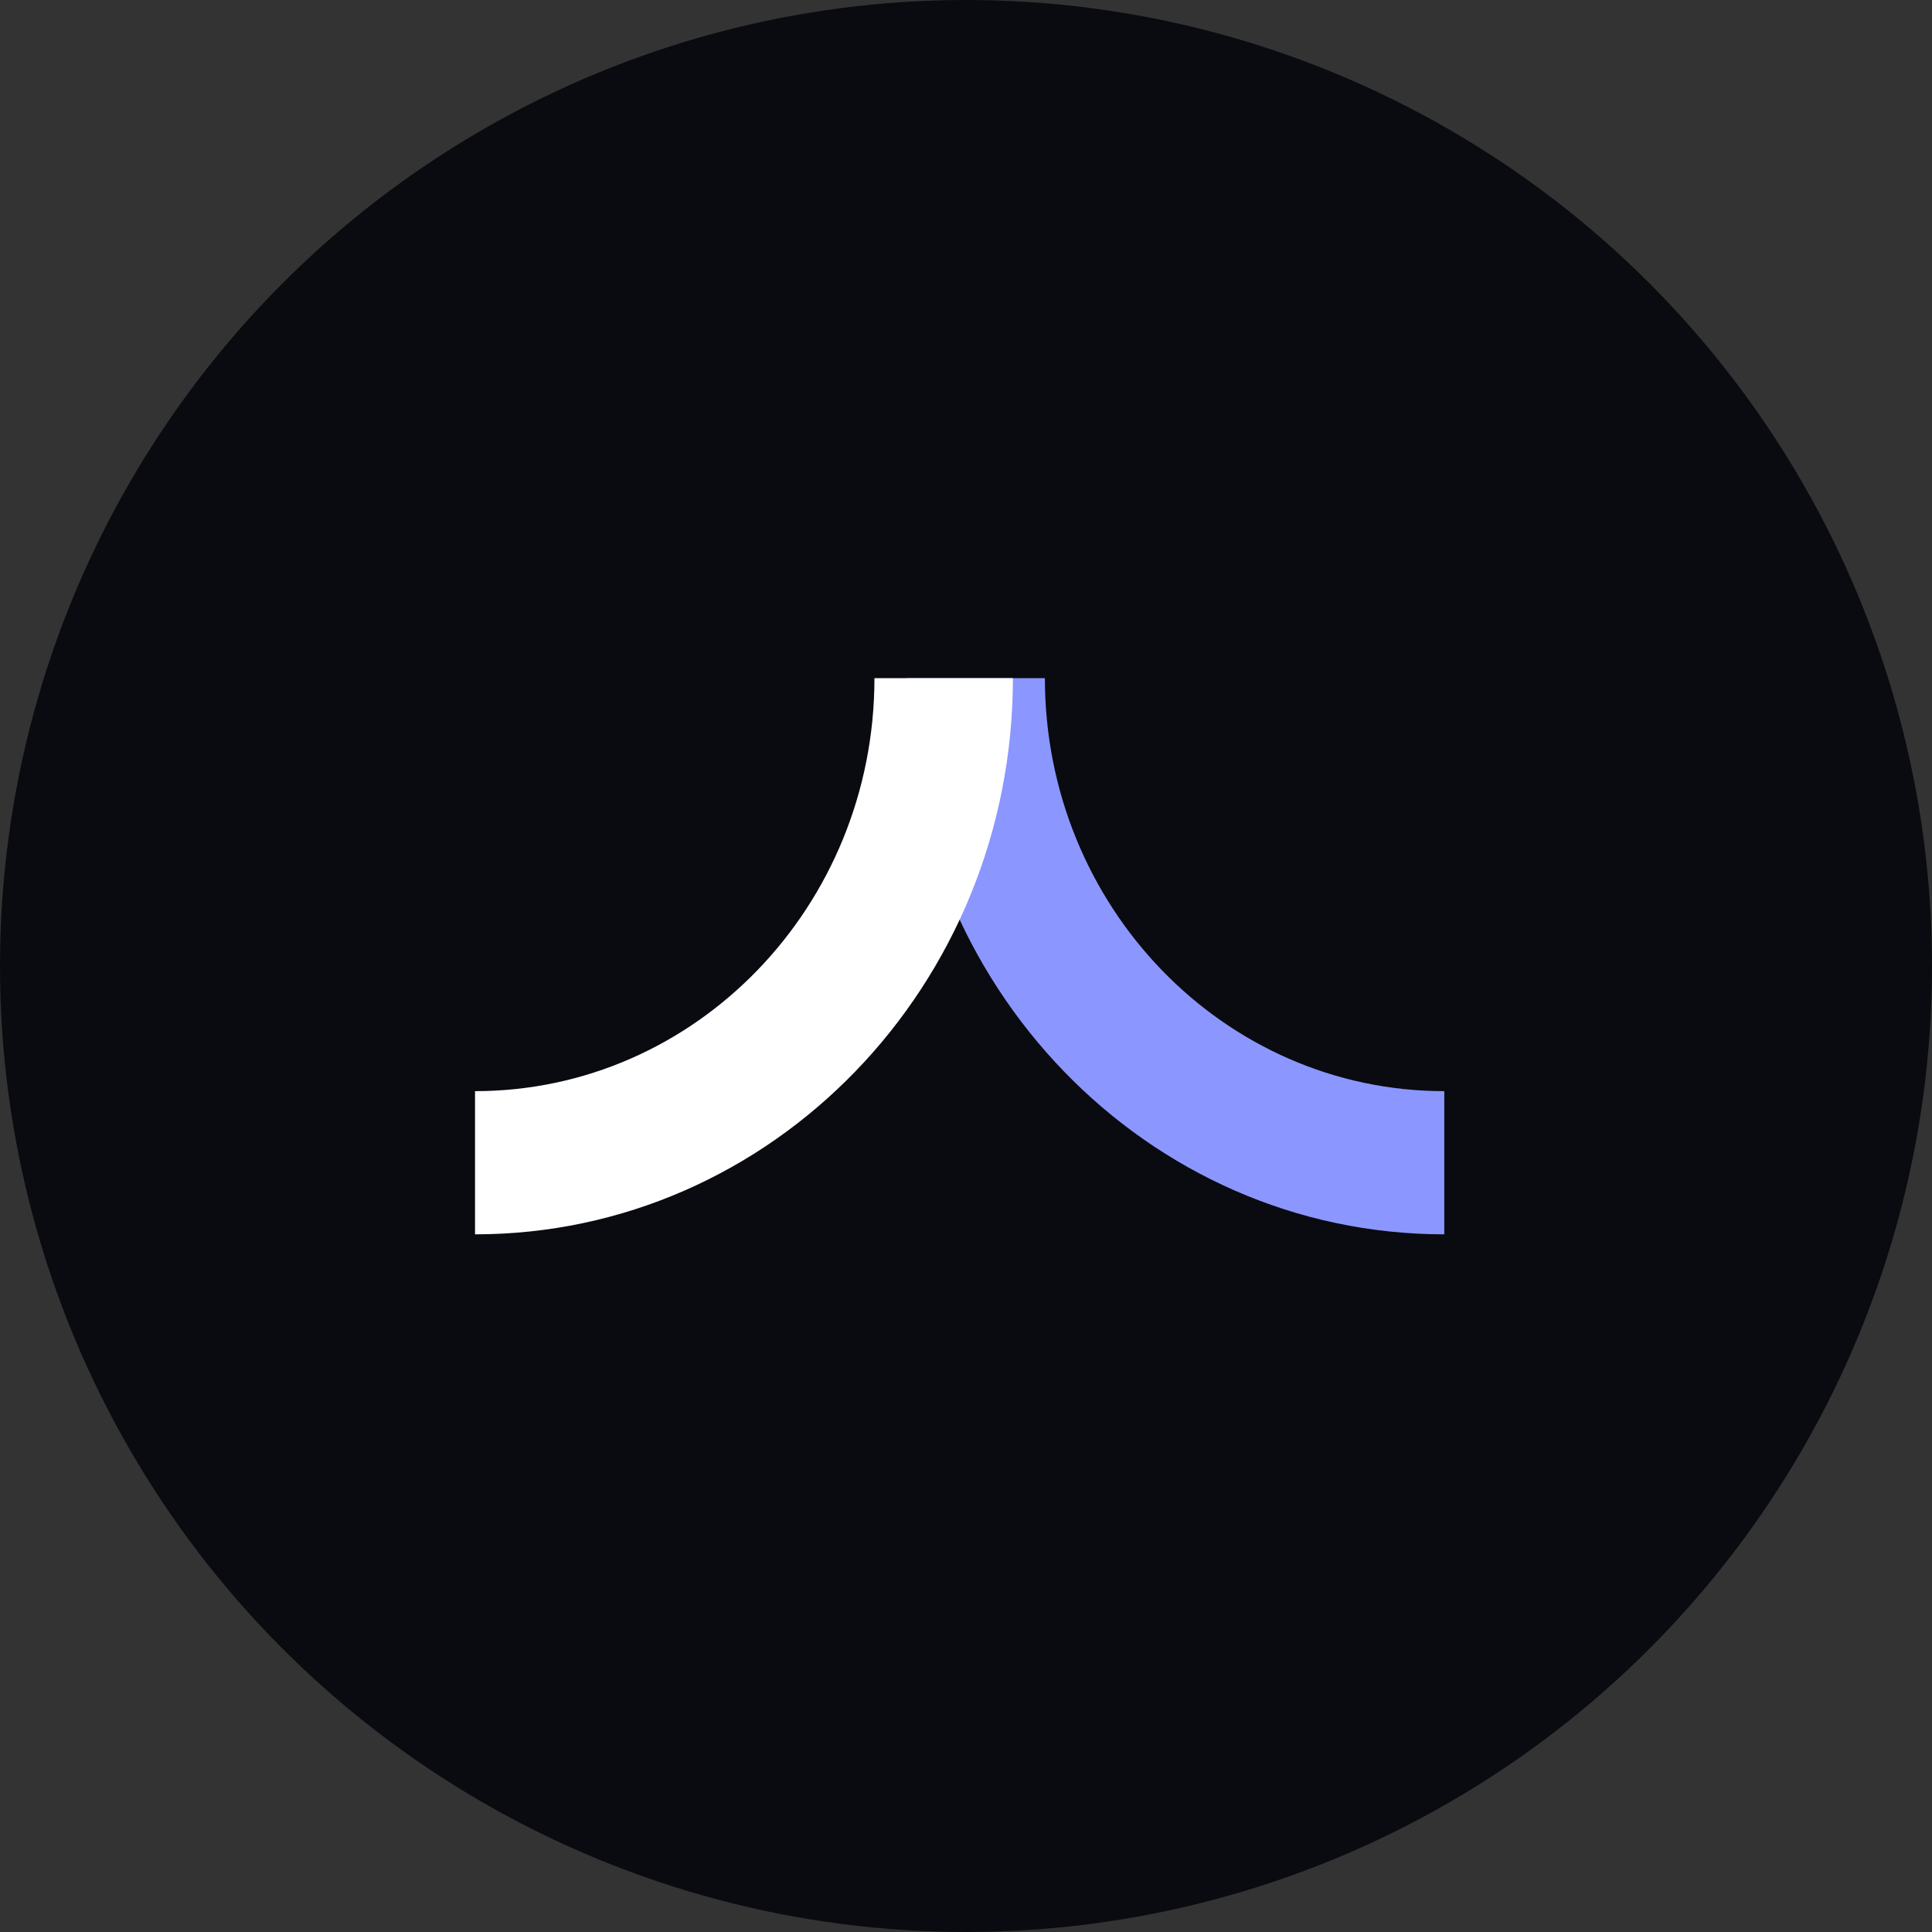 <svg width="72" height="72" viewBox="0 0 72 72" fill="none" xmlns="http://www.w3.org/2000/svg">
<rect x="0" y="0" width="72" height="72" fill="#333333" stroke="none"/>
<circle cx="36" cy="36" r="36" fill="#0A0B10"/>
<path fill-rule="evenodd" clip-rule="evenodd" d="M38.94 25.272C38.94 33.773 45.604 40.664 53.824 40.664L53.824 46C42.754 46 33.78 36.72 33.78 25.272L38.94 25.272Z" fill="#8B97FF"/>
<path fill-rule="evenodd" clip-rule="evenodd" d="M32.588 25.272C32.588 33.773 25.924 40.664 17.703 40.664L17.703 46C28.773 46 37.748 36.72 37.748 25.272L32.588 25.272Z" fill="white"/>
</svg>
